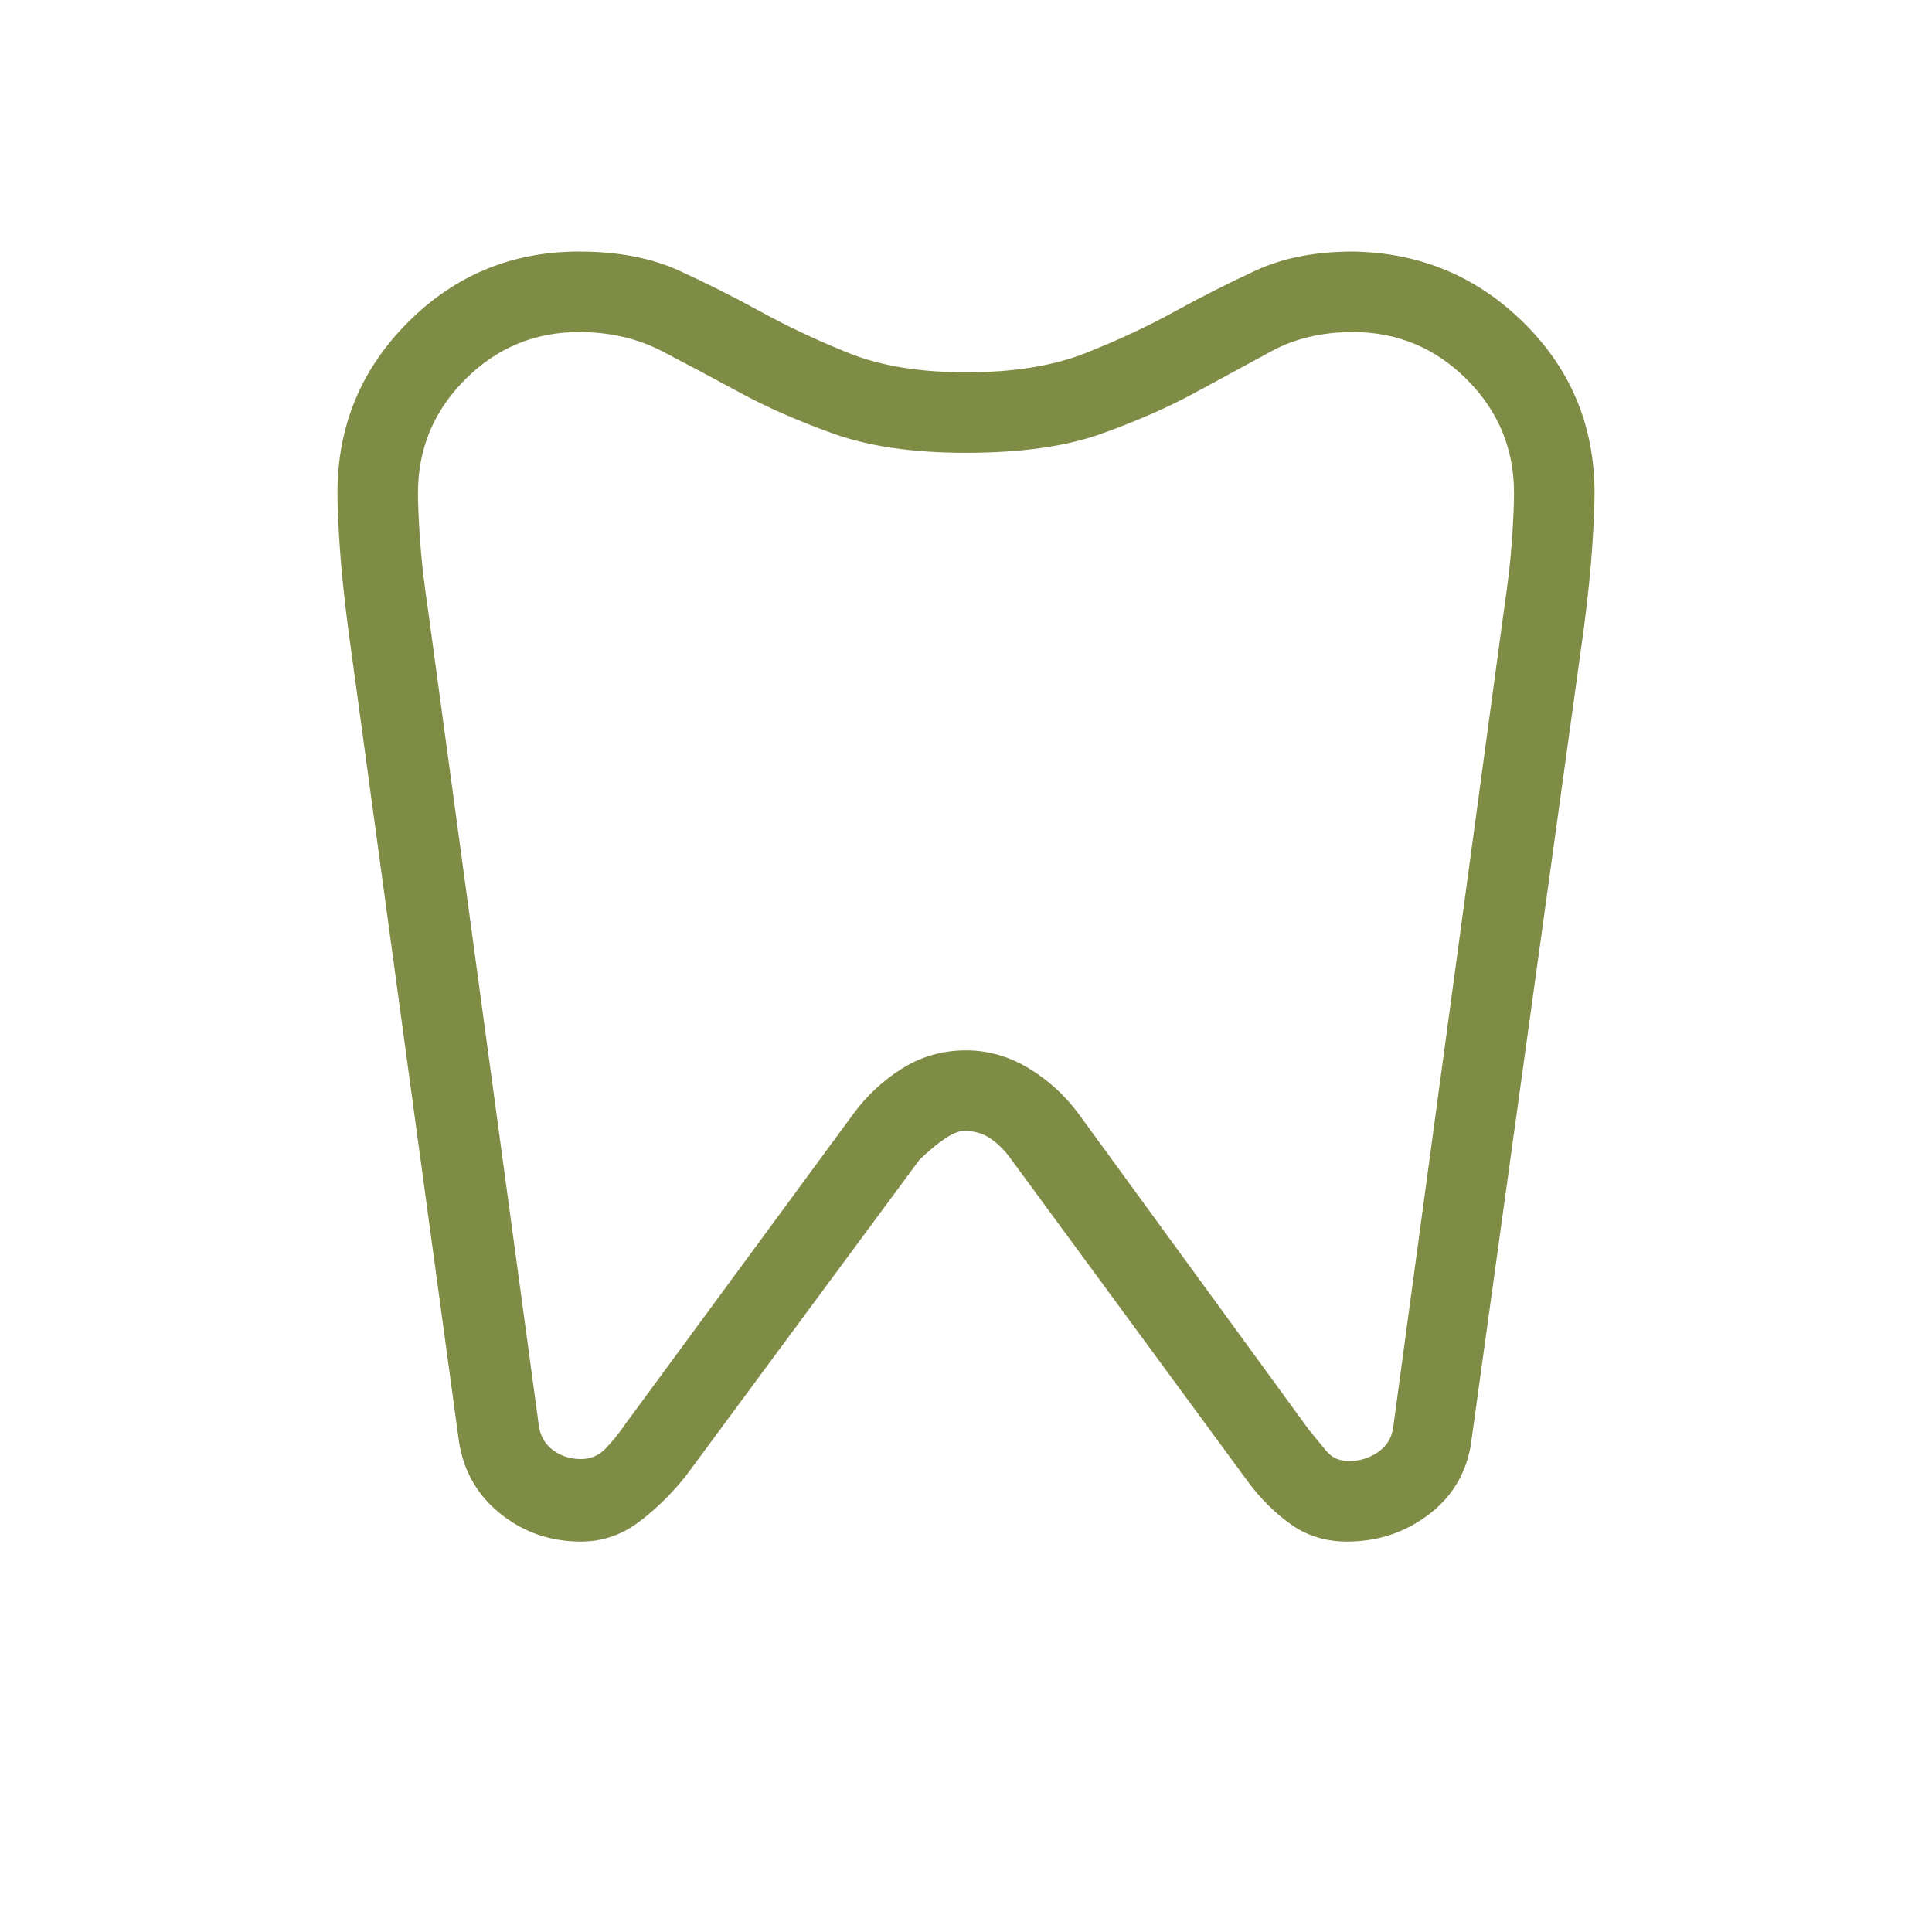 <svg fill="#7E8C46" width="24px" viewBox="0 -960 960 960" height="24px" xmlns="http://www.w3.org/2000/svg"><path d="M672.31-835q49.84.77 84.92 35.46T792.31-715q0 9.46-1.12 26.42-1.11 16.96-4.11 40.2l-55.77 403Q728.62-222 710.65-208q-17.96 14-41.34 14-16.08 0-28.27-8.85-12.19-8.84-21.35-21.46L501.15-385.69q-4.3-5.54-9.57-8.96-5.27-3.43-12.58-3.43-7.08 0-22.15 14.39L341.31-227.31q-10.16 13.08-23.35 23.19Q304.77-194 288.69-194q-23.38 0-40.84-14.5-17.47-14.5-20.16-37.88l-54.77-402q-3-23.24-4.11-40.2-1.12-16.96-1.12-26.42 0-49.85 35.08-84.92Q237.85-835 287.69-835q29.08 0 49.81 9.5 20.73 9.5 40.73 20.5 20 11 43.65 20.5Q445.54-775 480-775q35.23 0 59.27-9.5 24.04-9.5 44.04-20.5t40.46-20.5q20.46-9.5 48.54-9.5Zm0 40q-23 0-40.5 9.5T594.08-765q-20.23 11-46.7 20.5Q520.92-735 480-735q-39.38 0-65.85-9.5-26.46-9.5-46.69-20.5-20.23-11-38.5-20.5t-41.27-9.5q-33 0-56.5 23.5t-23.5 56.5q0 8 1 23t4 35l55 405q1 8 7 12.5t14 4.5q7.31 0 12.46-5.46 5.16-5.46 9.47-11.77l113.3-154.15q10.16-13.85 24.46-22.77 14.31-8.93 31.62-8.93 16.54 0 31.23 8.93 14.69 8.92 24.85 22.77l114.54 157.15q4.3 5.31 8.46 10.27 4.15 4.96 11.23 4.96 8 0 14.5-4.5t7.5-12.5l55-406q3-20 4-35t1-23q0-33-23.5-56.5t-56.5-23.5ZM480-515Z"></path></svg>